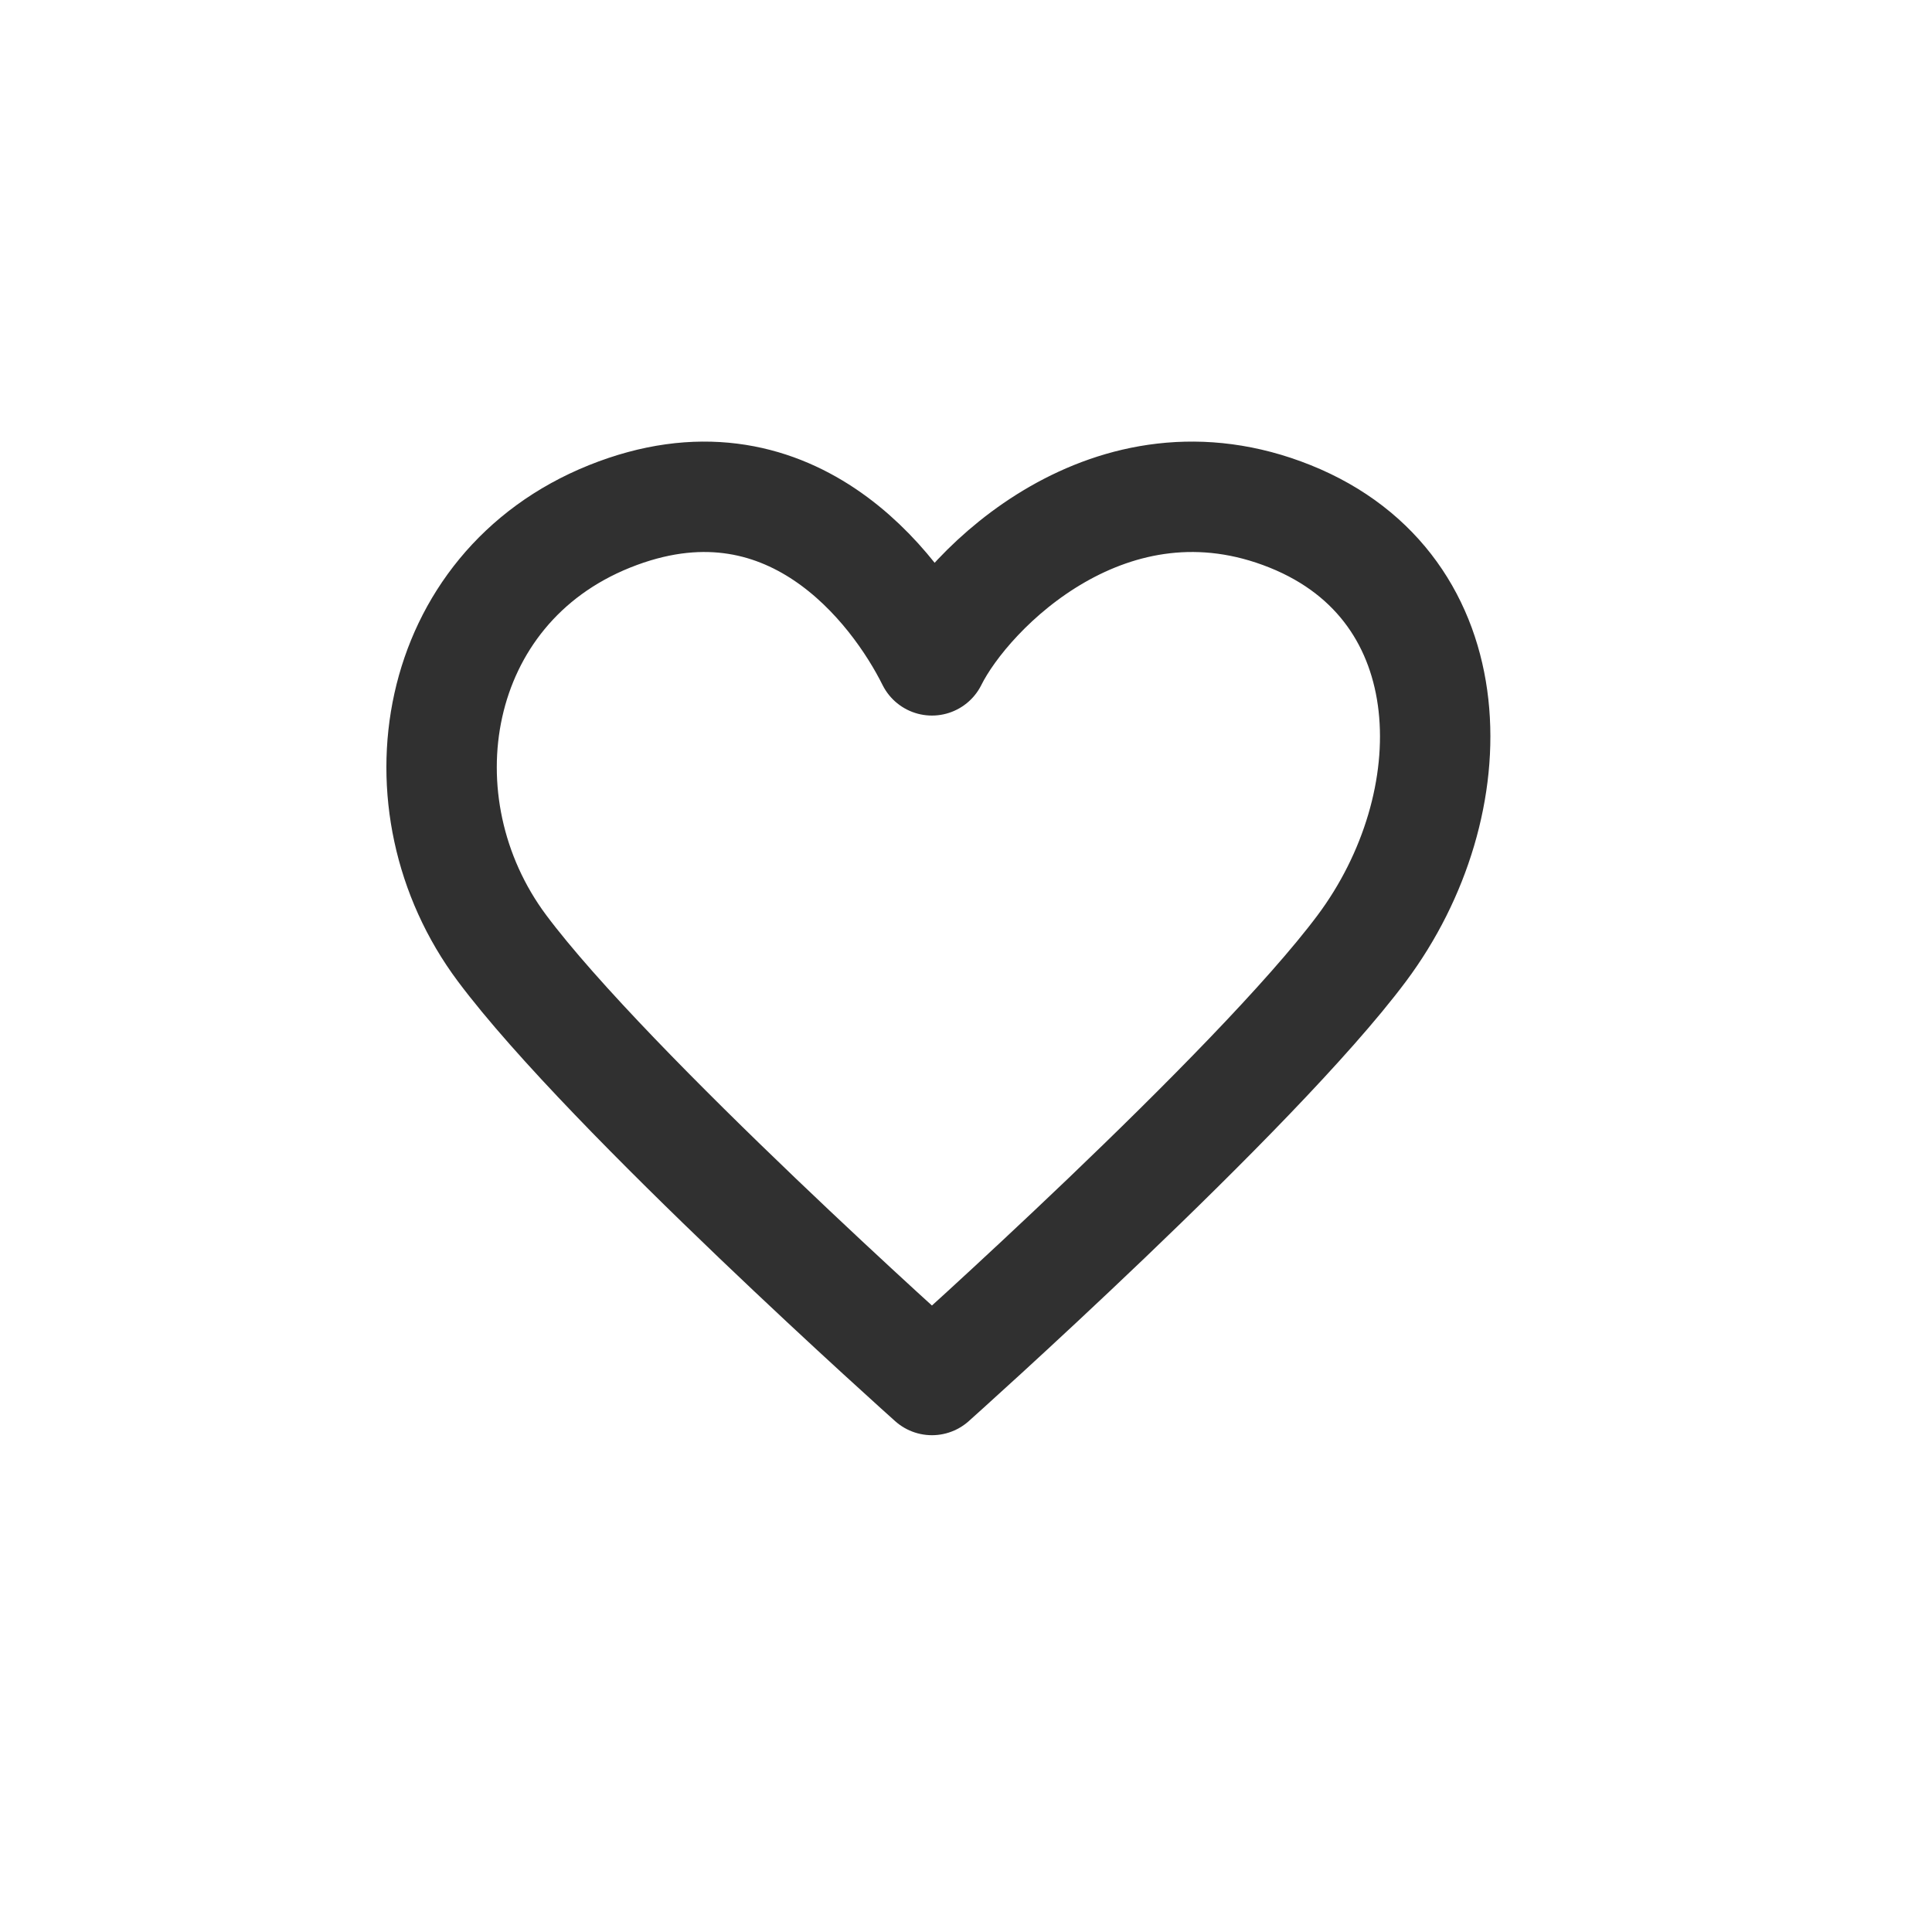 <svg width="35" height="35" viewBox="0 0 35 35" fill="none" xmlns="http://www.w3.org/2000/svg">
<path d="M9.095 17.178C7.148 14.57 7.797 10.659 11.042 9.355C14.287 8.052 16.234 10.659 16.883 11.963C17.532 10.659 20.128 8.052 23.373 9.355C26.618 10.659 26.618 14.57 24.671 17.178C22.724 19.785 16.883 25 16.883 25C16.883 25 11.042 19.785 9.095 17.178Z" stroke="#303030" stroke-width="2" stroke-linecap="round" stroke-linejoin="round"/>
</svg>
